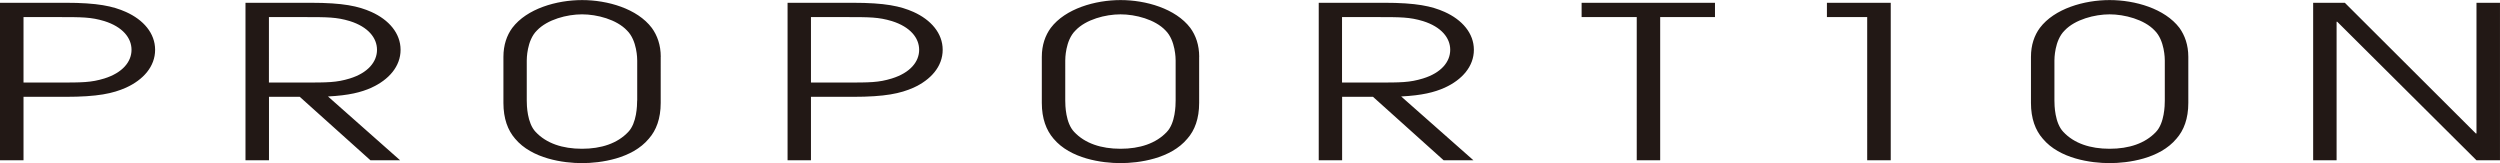 <svg width="138" height="9" fill="none" xmlns="http://www.w3.org/2000/svg"><g clip-path="url(#clip0_772_2376)" fill="#221815"><path d="M35.17 5.55c0 .268-.019 1.242-.49 1.732-.597.635-1.49.93-2.556.93s-1.963-.295-2.557-.93c-.47-.493-.49-1.464-.49-1.733V3.341c0-.071 0-1.108.56-1.657.582-.611 1.663-.892 2.49-.892.827 0 1.908.28 2.484.892.563.55.563 1.586.563 1.657v2.208m1.3-2.41c0-.658-.194-1.186-.493-1.597C35.174.473 33.53.004 32.131.004c-1.4 0-3.048.47-3.855 1.538-.3.41-.487.942-.487 1.598v2.54c0 .867.242 1.51.642 1.972.93 1.116 2.681 1.352 3.696 1.352 1.014 0 2.767-.236 3.692-1.352.404-.458.652-1.102.652-1.973V3.14h.003zM44.765.943h1.876c1.38 0 1.851 0 2.59.221 1.017.319 1.506.93 1.506 1.586 0 .655-.49 1.266-1.507 1.582-.734.225-1.205.225-2.589.225h-1.876V.943zm-1.294 7.904h1.294V5.345h2.312c1.787 0 2.627-.186 3.349-.505.96-.437 1.61-1.175 1.61-2.09 0-.916-.65-1.657-1.61-2.09-.722-.32-1.562-.506-3.349-.506h-3.603v8.693h-.003zM1.298.943h1.87c1.383 0 1.854 0 2.591.221 1.015.319 1.501.93 1.501 1.586 0 .655-.49 1.266-1.5 1.582-.738.225-1.21.225-2.592.225h-1.87V.943zM0 8.847h1.298V5.345h2.308c1.788 0 2.627-.186 3.346-.505.964-.437 1.61-1.175 1.61-2.09 0-.916-.646-1.657-1.61-2.09C6.233.34 5.394.153 3.606.153H0v8.693zM64.895 5.55c0 .268-.015 1.242-.486 1.732-.595.635-1.492.93-2.557.93s-1.962-.295-2.557-.93c-.474-.493-.493-1.464-.493-1.733V3.341c0-.071 0-1.108.563-1.657.576-.611 1.657-.892 2.487-.892.83 0 1.911.28 2.487.892.556.55.556 1.586.556 1.657v2.208zm1.301-2.41c0-.659-.19-1.187-.49-1.598-.81-1.069-2.455-1.538-3.85-1.538-1.397 0-3.047.47-3.855 1.538-.3.41-.493.942-.493 1.598v2.54c0 .867.248 1.51.645 1.972.932 1.116 2.684 1.352 3.699 1.352 1.015 0 2.767-.236 3.692-1.352.404-.458.649-1.102.649-1.973V3.14h.003zM90.348.943h-3.043V.154h7.362v.789h-3.025v7.904h-1.294V.943zm12.721 0h-2.223V.154h3.523v8.693h-1.3V.943zm16.428 4.607c0 .268-.019 1.242-.487 1.732-.597.635-1.491.93-2.56.93-1.068 0-1.959-.295-2.553-.93-.474-.493-.493-1.464-.493-1.733V3.341c0-.071 0-1.108.563-1.657.575-.611 1.666-.892 2.483-.892.818 0 1.912.28 2.487.892.56.55.56 1.586.56 1.657v2.208zm1.298-2.41c0-.659-.194-1.187-.487-1.598-.811-1.069-2.455-1.538-3.858-1.538-1.402 0-3.046.47-3.851 1.538-.302.41-.49.942-.49 1.598v2.54c0 .867.245 1.51.649 1.972.926 1.116 2.675 1.352 3.692 1.352 1.018 0 2.767-.236 3.693-1.352.404-.458.652-1.102.652-1.973V3.14zm6.891-2.986h1.749l7.232 7.214h.035V.154h1.297v8.693h-1.297L129.015 1.2h-.035v7.647h-1.294V.154zM20.503 4.84c.96-.437 1.609-1.175 1.609-2.09 0-.916-.649-1.657-1.61-2.09-.718-.32-1.557-.506-3.345-.506h-3.606v8.693h1.297V5.345h1.699l3.902 3.502h1.637l-3.981-3.522c1.164-.06 1.819-.228 2.398-.482m-5.658-3.9h1.873c1.38 0 1.854 0 2.592.221 1.015.319 1.501.93 1.501 1.586 0 .655-.49 1.27-1.5 1.582-.735.225-1.212.225-2.593.225h-1.873V.943zM79.748 4.84c.96-.437 1.61-1.175 1.61-2.09 0-.916-.65-1.657-1.61-2.09C79.03.34 78.19.153 76.4.153h-3.606v8.693h1.291V5.345h1.705l3.899 3.502h1.644l-3.988-3.522c1.16-.06 1.822-.228 2.398-.482M74.08.943h1.876c1.384 0 1.854 0 2.592.221 1.018.319 1.504.93 1.504 1.586 0 .655-.486 1.27-1.504 1.582-.738.225-1.208.225-2.592.225H74.08V.943z"/></g><defs><clipPath id="clip0_772_2376"><path fill="#fff" d="M0 0h138v9H0z"/></clipPath></defs></svg>